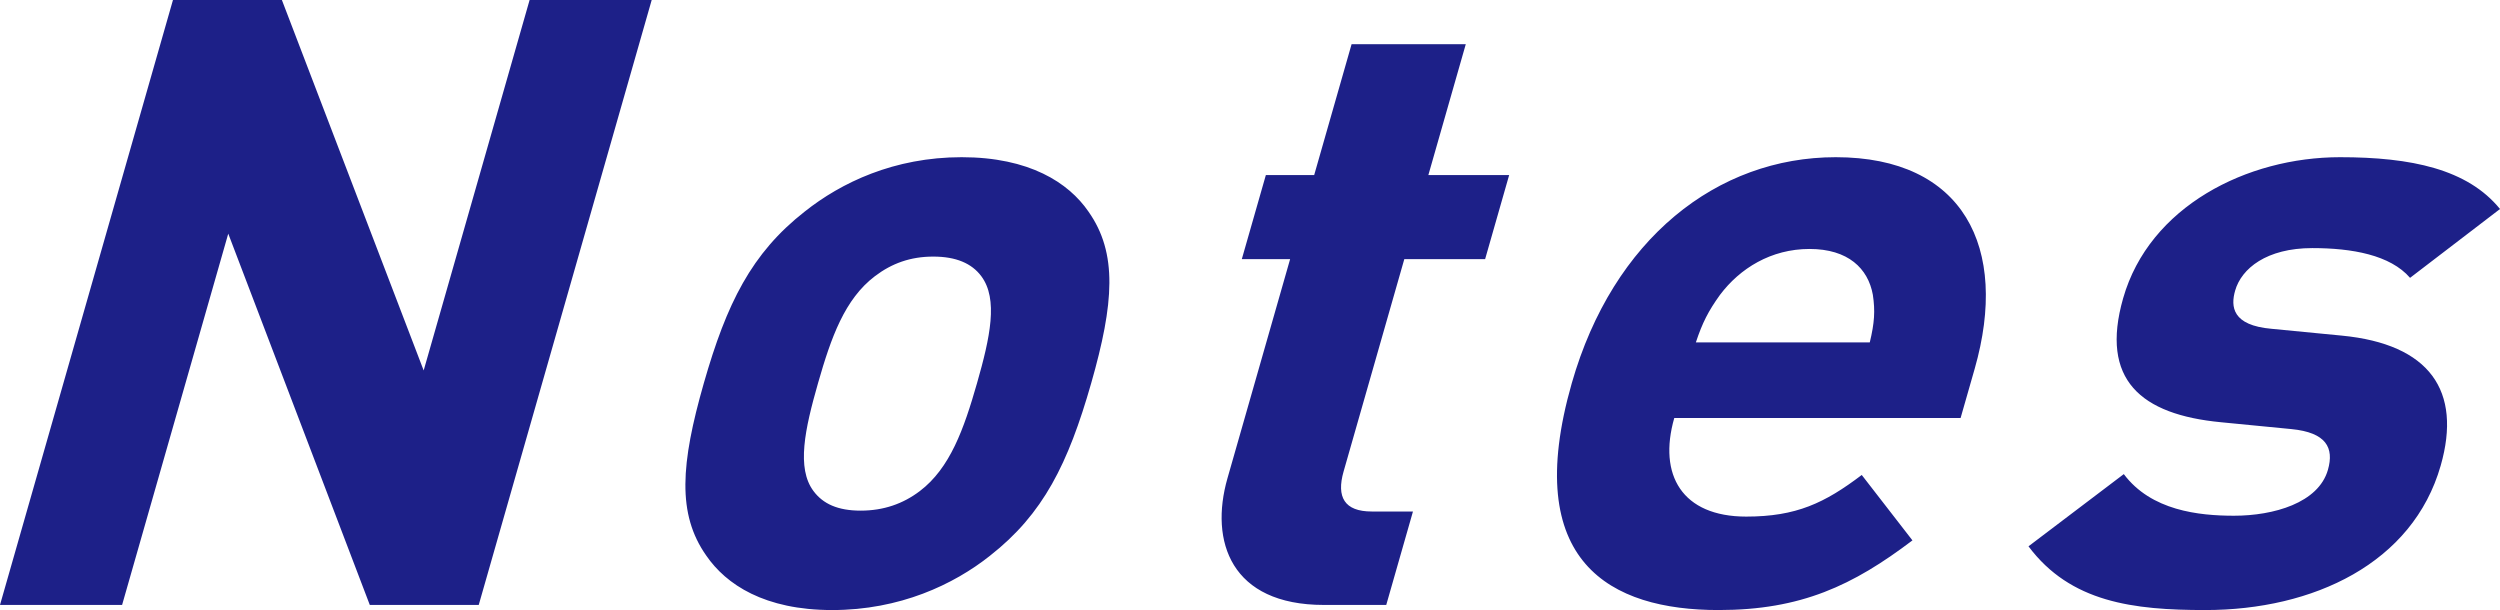 <svg data-name="レイヤー 2" xmlns="http://www.w3.org/2000/svg" viewBox="0 0 209 51"><path d="M30.915 50.573l-11.833-31.04-8.875 31.04H0L14.46 0h9.106l11.853 30.97L44.275 0h10.207l-14.46 50.573h-9.107zm51.855-4.118C79.727 48.87 75.226 51 69.571 51c-5.654 0-8.863-2.131-10.522-4.545-2.456-3.481-2.14-7.672-.21-14.42 1.909-6.676 3.989-10.869 8.436-14.348 3.04-2.415 7.467-4.545 13.12-4.545 5.655 0 8.94 2.13 10.599 4.545 2.455 3.48 2.138 7.672.23 14.348-1.93 6.748-4.01 10.939-8.456 14.42zm-.737-23.37c-.796-1.065-2.102-1.634-4.012-1.634-1.91 0-3.467.569-4.873 1.634-2.531 1.918-3.665 5.115-4.762 8.95-1.097 3.836-1.811 7.104-.376 9.02.796 1.067 2.03 1.634 3.939 1.634 1.91 0 3.54-.567 4.946-1.633 2.53-1.917 3.685-5.185 4.783-9.02 1.096-3.836 1.79-7.033.355-8.951zm28.644 27.488c-7.784 0-9.565-5.326-8.063-10.582l5.24-18.327h-4.039l2.011-7.03h4.04l3.127-10.94h9.546l-3.128 10.94h6.755l-2.01 7.03H117.4l-5.077 17.757c-.61 2.132.073 3.34 2.349 3.34h3.452l-2.234 7.812h-5.213zm29.291-15.626c-1.362 4.76.654 8.24 6.014 8.24 4.186 0 6.566-1.136 9.66-3.48l4.238 5.469C154.912 48.94 150.576 51 143.673 51c-9.032 0-16.558-3.978-12.273-18.965 3.453-12.075 12.158-18.893 22.07-18.893 10.65 0 14.518 7.529 11.614 17.685l-1.179 4.12h-23.937zm16.603-10.3c-.398-2.201-2.063-3.834-5.294-3.834-3.23 0-5.827 1.633-7.484 3.835-.974 1.35-1.479 2.344-2.019 3.977h14.54c.394-1.633.459-2.628.257-3.977zM184.361 51c-6.022 0-11.273-.64-14.779-5.328l7.968-6.037c2.284 3.054 6.274 3.48 9.21 3.48 3.307 0 7.062-1.064 7.854-3.835.528-1.846-.135-3.125-3.064-3.409l-5.859-.57c-6.72-.639-10.145-3.55-8.196-10.369 2.193-7.672 10.347-11.79 18.13-11.79 5.949 0 10.658.993 13.375 4.331l-7.519 5.755c-1.654-1.919-4.87-2.487-8.175-2.487-3.82 0-5.92 1.705-6.448 3.552-.387 1.348-.247 2.911 3.05 3.196l5.859.568c7.36.71 10.063 4.618 8.274 10.869C201.706 47.094 193.393 51 184.361 51z" fill="#1d2088" data-name="レイヤー 1"/></svg>